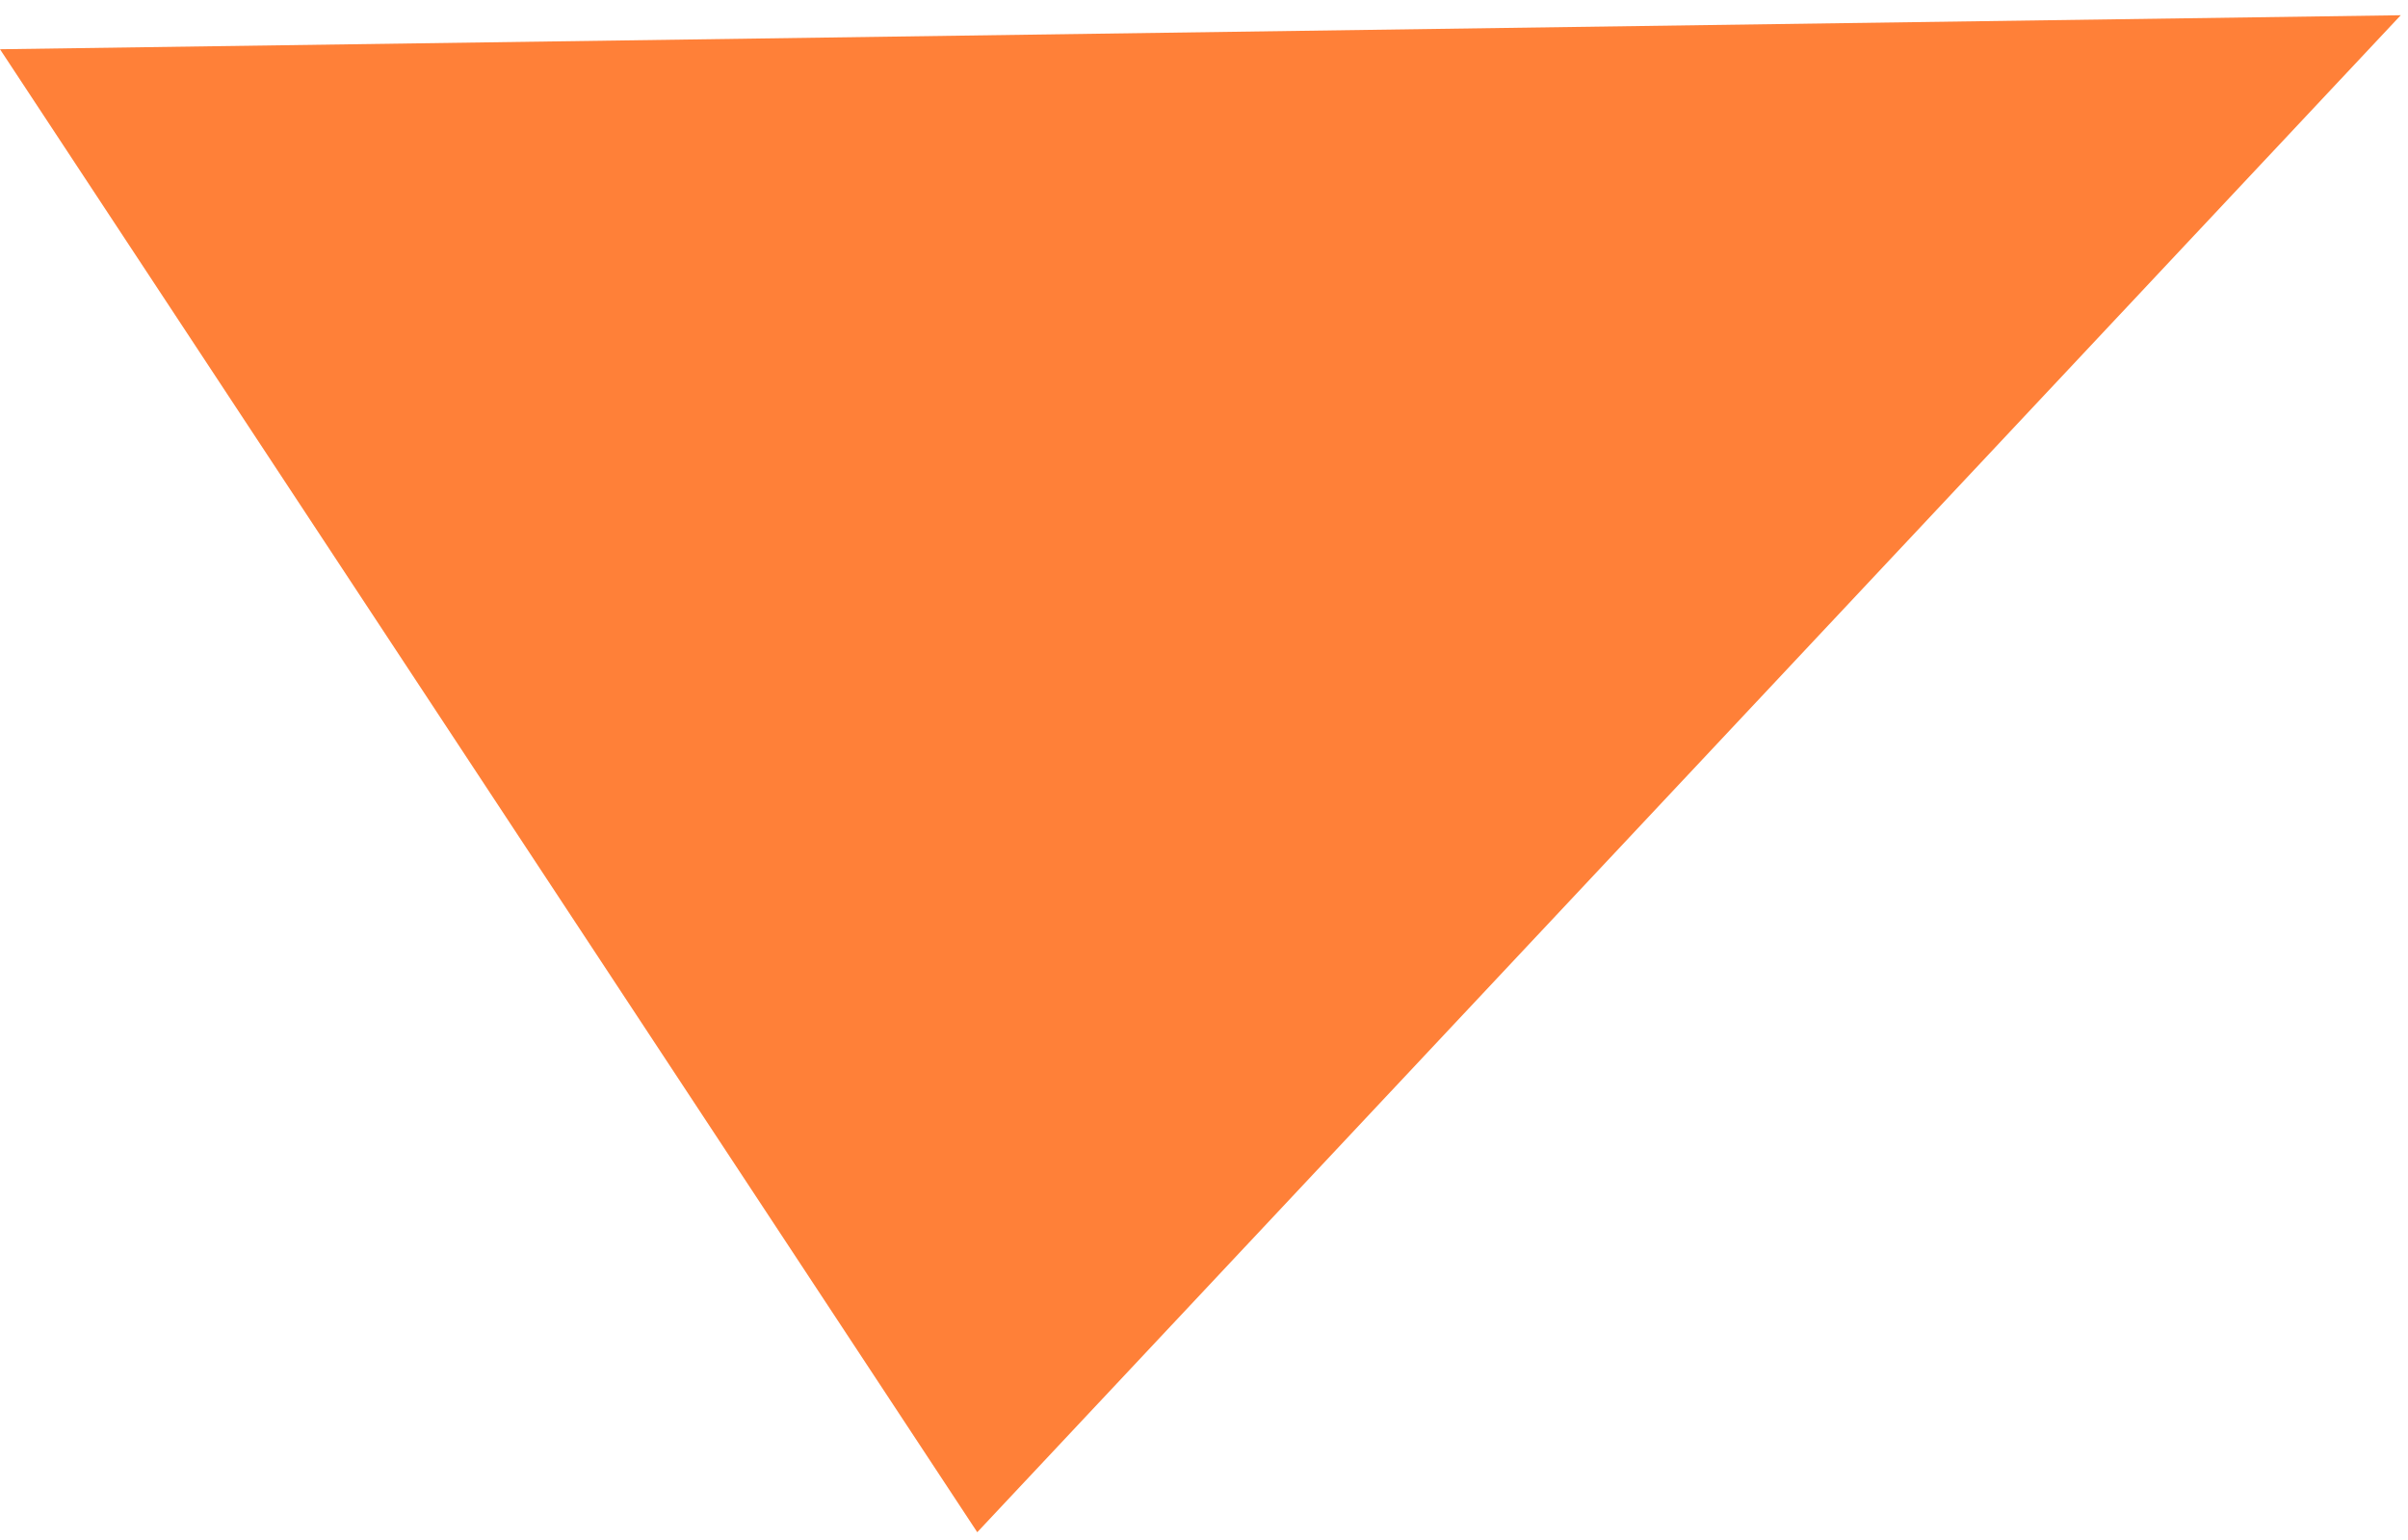 <?xml version="1.0" encoding="UTF-8"?> <svg xmlns="http://www.w3.org/2000/svg" width="111" height="71" viewBox="0 0 111 71" fill="none"> <path d="M45.048 70.637L-0 2.27L110.666 0.702L45.048 70.637Z" fill="#FF8038"></path> </svg> 